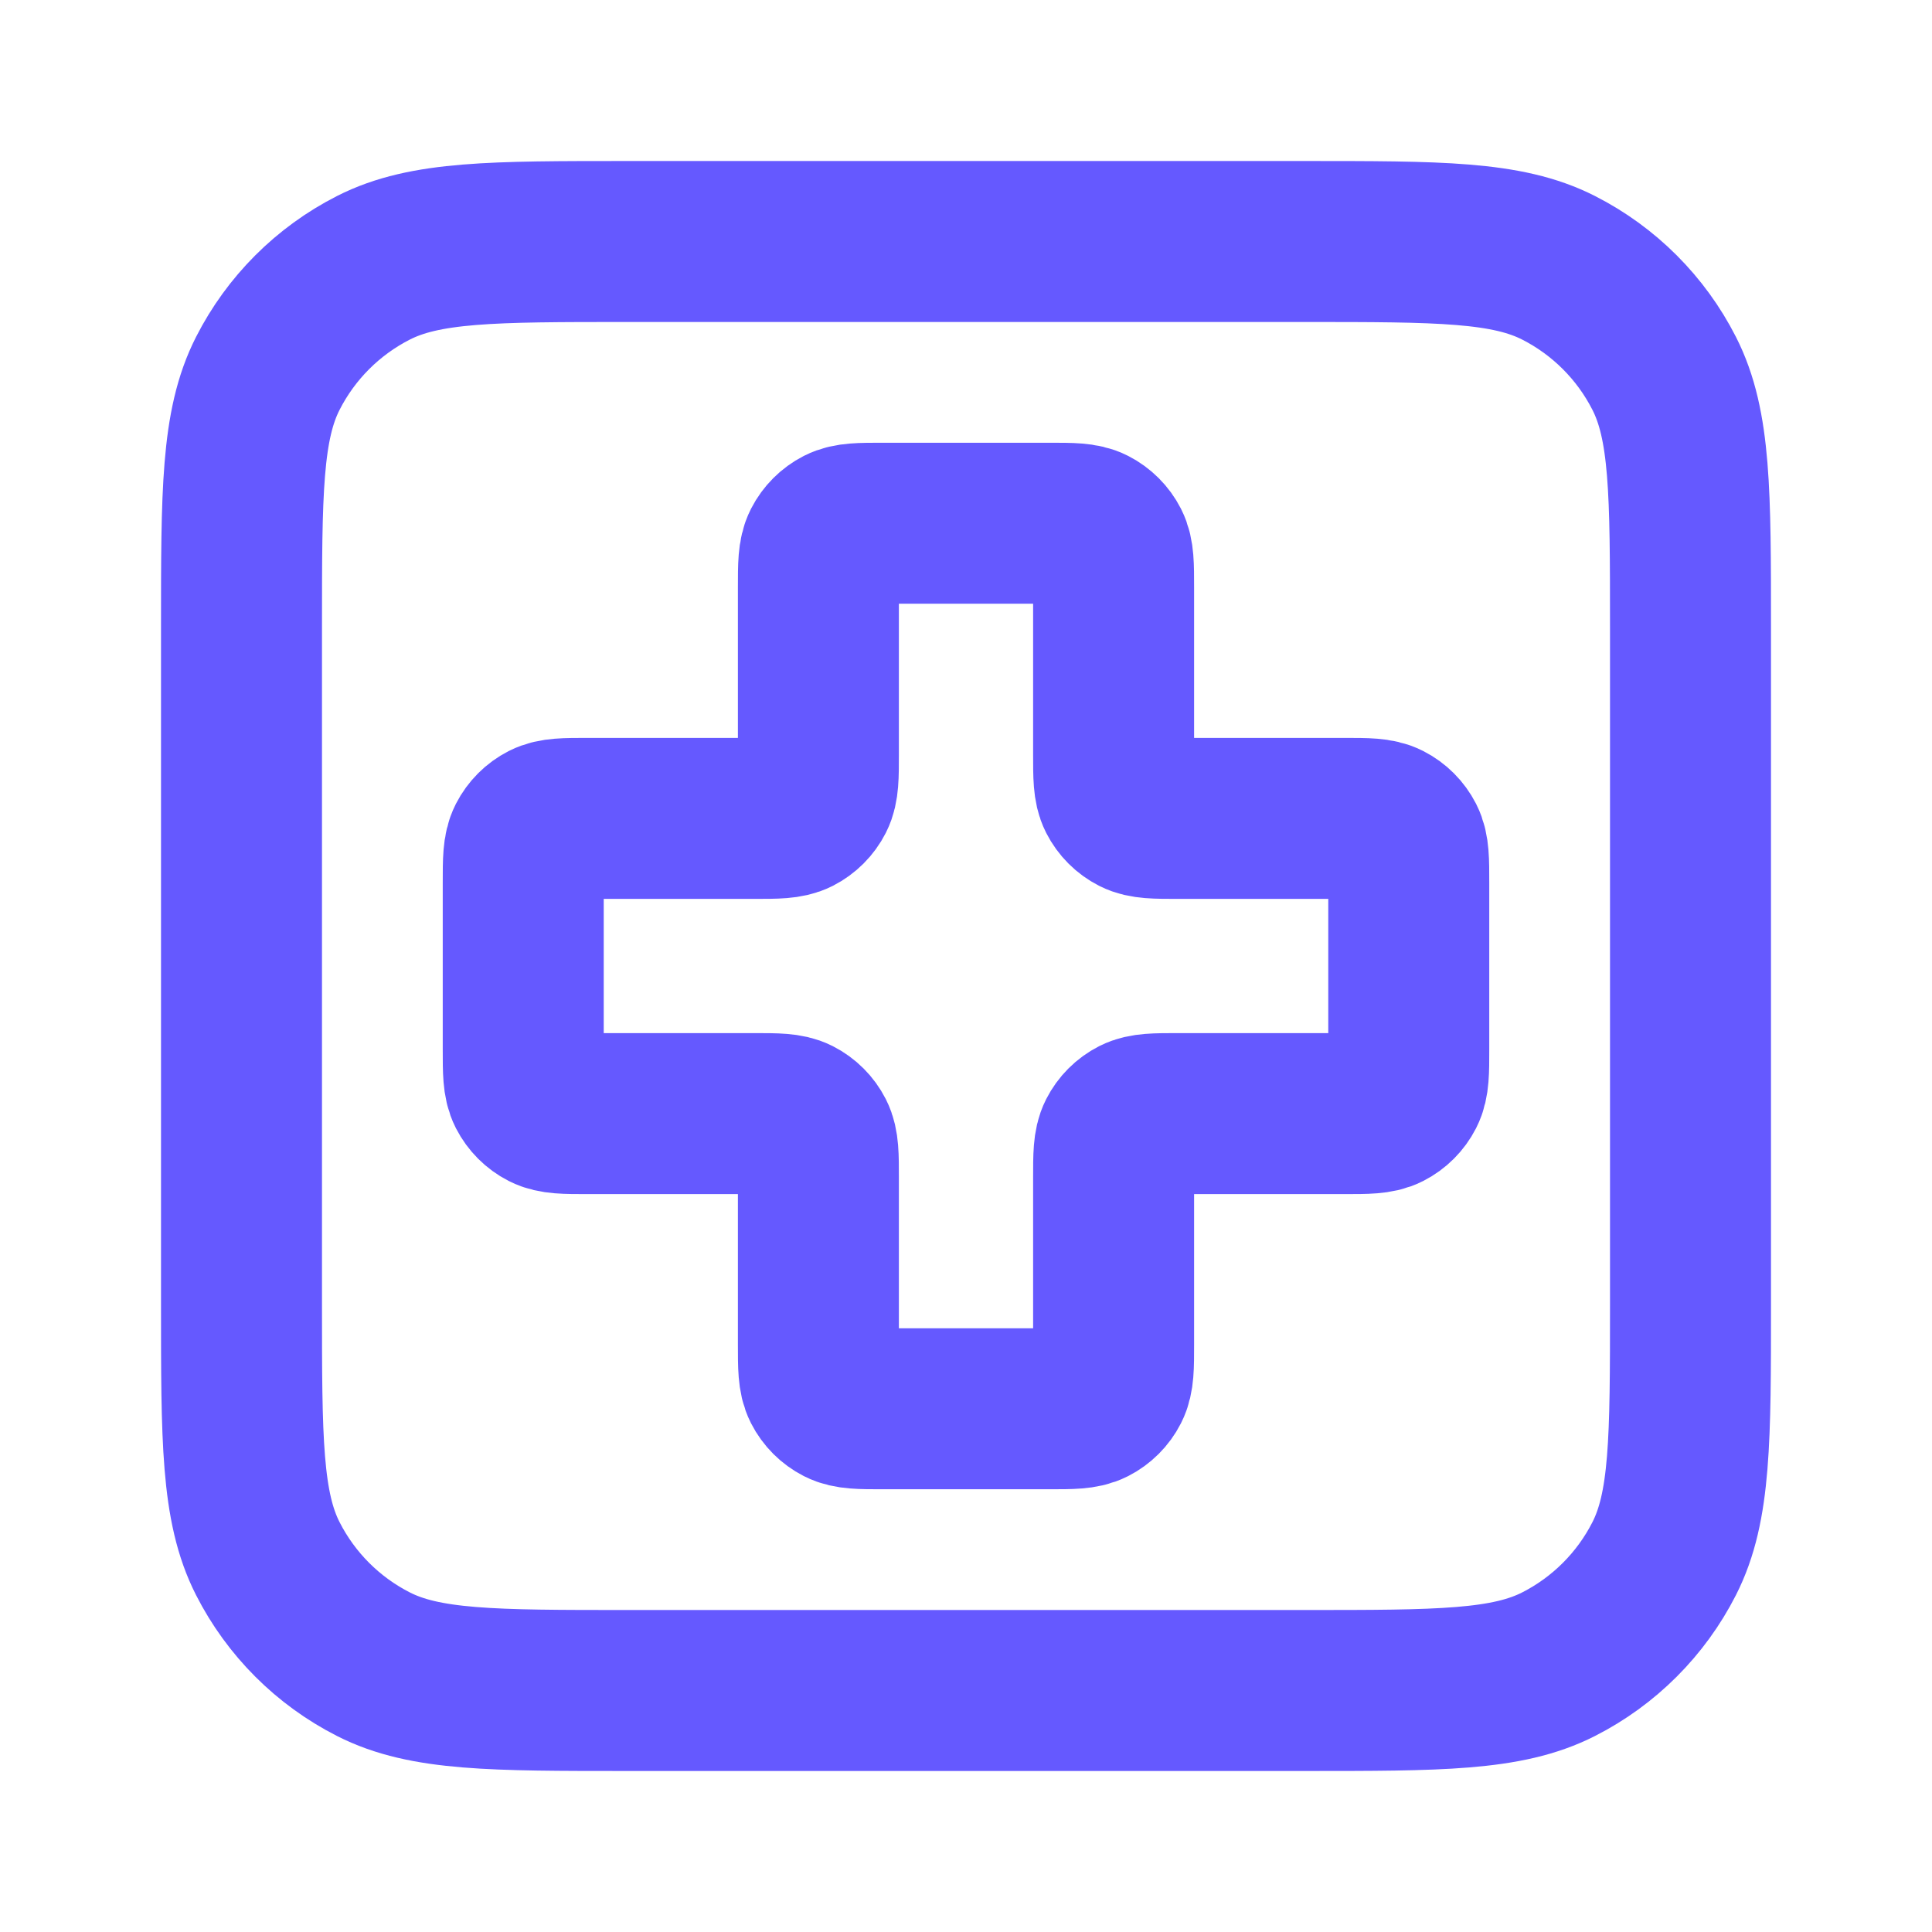 <svg width="40" height="40" viewBox="0 0 40 40" fill="none" xmlns="http://www.w3.org/2000/svg">
<path d="M5 13C5 10.2 5 8.8 5.545 7.73C6.024 6.789 6.789 6.024 7.73 5.545C8.8 5 10.2 5 13 5H27C29.8 5 31.2 5 32.27 5.545C33.211 6.024 33.976 6.789 34.455 7.73C35 8.8 35 10.2 35 13V27C35 29.8 35 31.2 34.455 32.27C33.976 33.211 33.211 33.976 32.27 34.455C31.2 35 29.8 35 27 35H13C10.2 35 8.8 35 7.73 34.455C6.789 33.976 6.024 33.211 5.545 32.27C5 31.2 5 29.8 5 27V13Z" stroke="#6559FF" stroke-width="3.333" stroke-linecap="round" stroke-linejoin="round"/>
<path d="M23.056 12.167C23.056 11.7 23.056 11.467 22.965 11.288C22.885 11.132 22.757 11.004 22.601 10.924C22.422 10.833 22.189 10.833 21.722 10.833H18.278C17.811 10.833 17.578 10.833 17.399 10.924C17.243 11.004 17.115 11.132 17.035 11.288C16.944 11.467 16.944 11.7 16.944 12.167V15.611C16.944 16.078 16.944 16.311 16.854 16.489C16.774 16.646 16.646 16.774 16.489 16.854C16.311 16.944 16.078 16.944 15.611 16.944H12.167C11.7 16.944 11.467 16.944 11.288 17.035C11.132 17.115 11.004 17.243 10.924 17.399C10.833 17.578 10.833 17.811 10.833 18.278V21.722C10.833 22.189 10.833 22.422 10.924 22.601C11.004 22.757 11.132 22.885 11.288 22.965C11.467 23.056 11.7 23.056 12.167 23.056H15.611C16.078 23.056 16.311 23.056 16.489 23.146C16.646 23.226 16.774 23.354 16.854 23.511C16.944 23.689 16.944 23.922 16.944 24.389V27.833C16.944 28.3 16.944 28.533 17.035 28.712C17.115 28.869 17.243 28.996 17.399 29.076C17.578 29.167 17.811 29.167 18.278 29.167H21.722C22.189 29.167 22.422 29.167 22.601 29.076C22.757 28.996 22.885 28.869 22.965 28.712C23.056 28.533 23.056 28.3 23.056 27.833V24.389C23.056 23.922 23.056 23.689 23.146 23.511C23.226 23.354 23.354 23.226 23.511 23.146C23.689 23.056 23.922 23.056 24.389 23.056H27.833C28.3 23.056 28.533 23.056 28.712 22.965C28.869 22.885 28.996 22.757 29.076 22.601C29.167 22.422 29.167 22.189 29.167 21.722V18.278C29.167 17.811 29.167 17.578 29.076 17.399C28.996 17.243 28.869 17.115 28.712 17.035C28.533 16.944 28.3 16.944 27.833 16.944H24.389C23.922 16.944 23.689 16.944 23.511 16.854C23.354 16.774 23.226 16.646 23.146 16.489C23.056 16.311 23.056 16.078 23.056 15.611V12.167Z" stroke="#6559FF" stroke-width="3.333" stroke-linecap="round" stroke-linejoin="round"/>
</svg>

